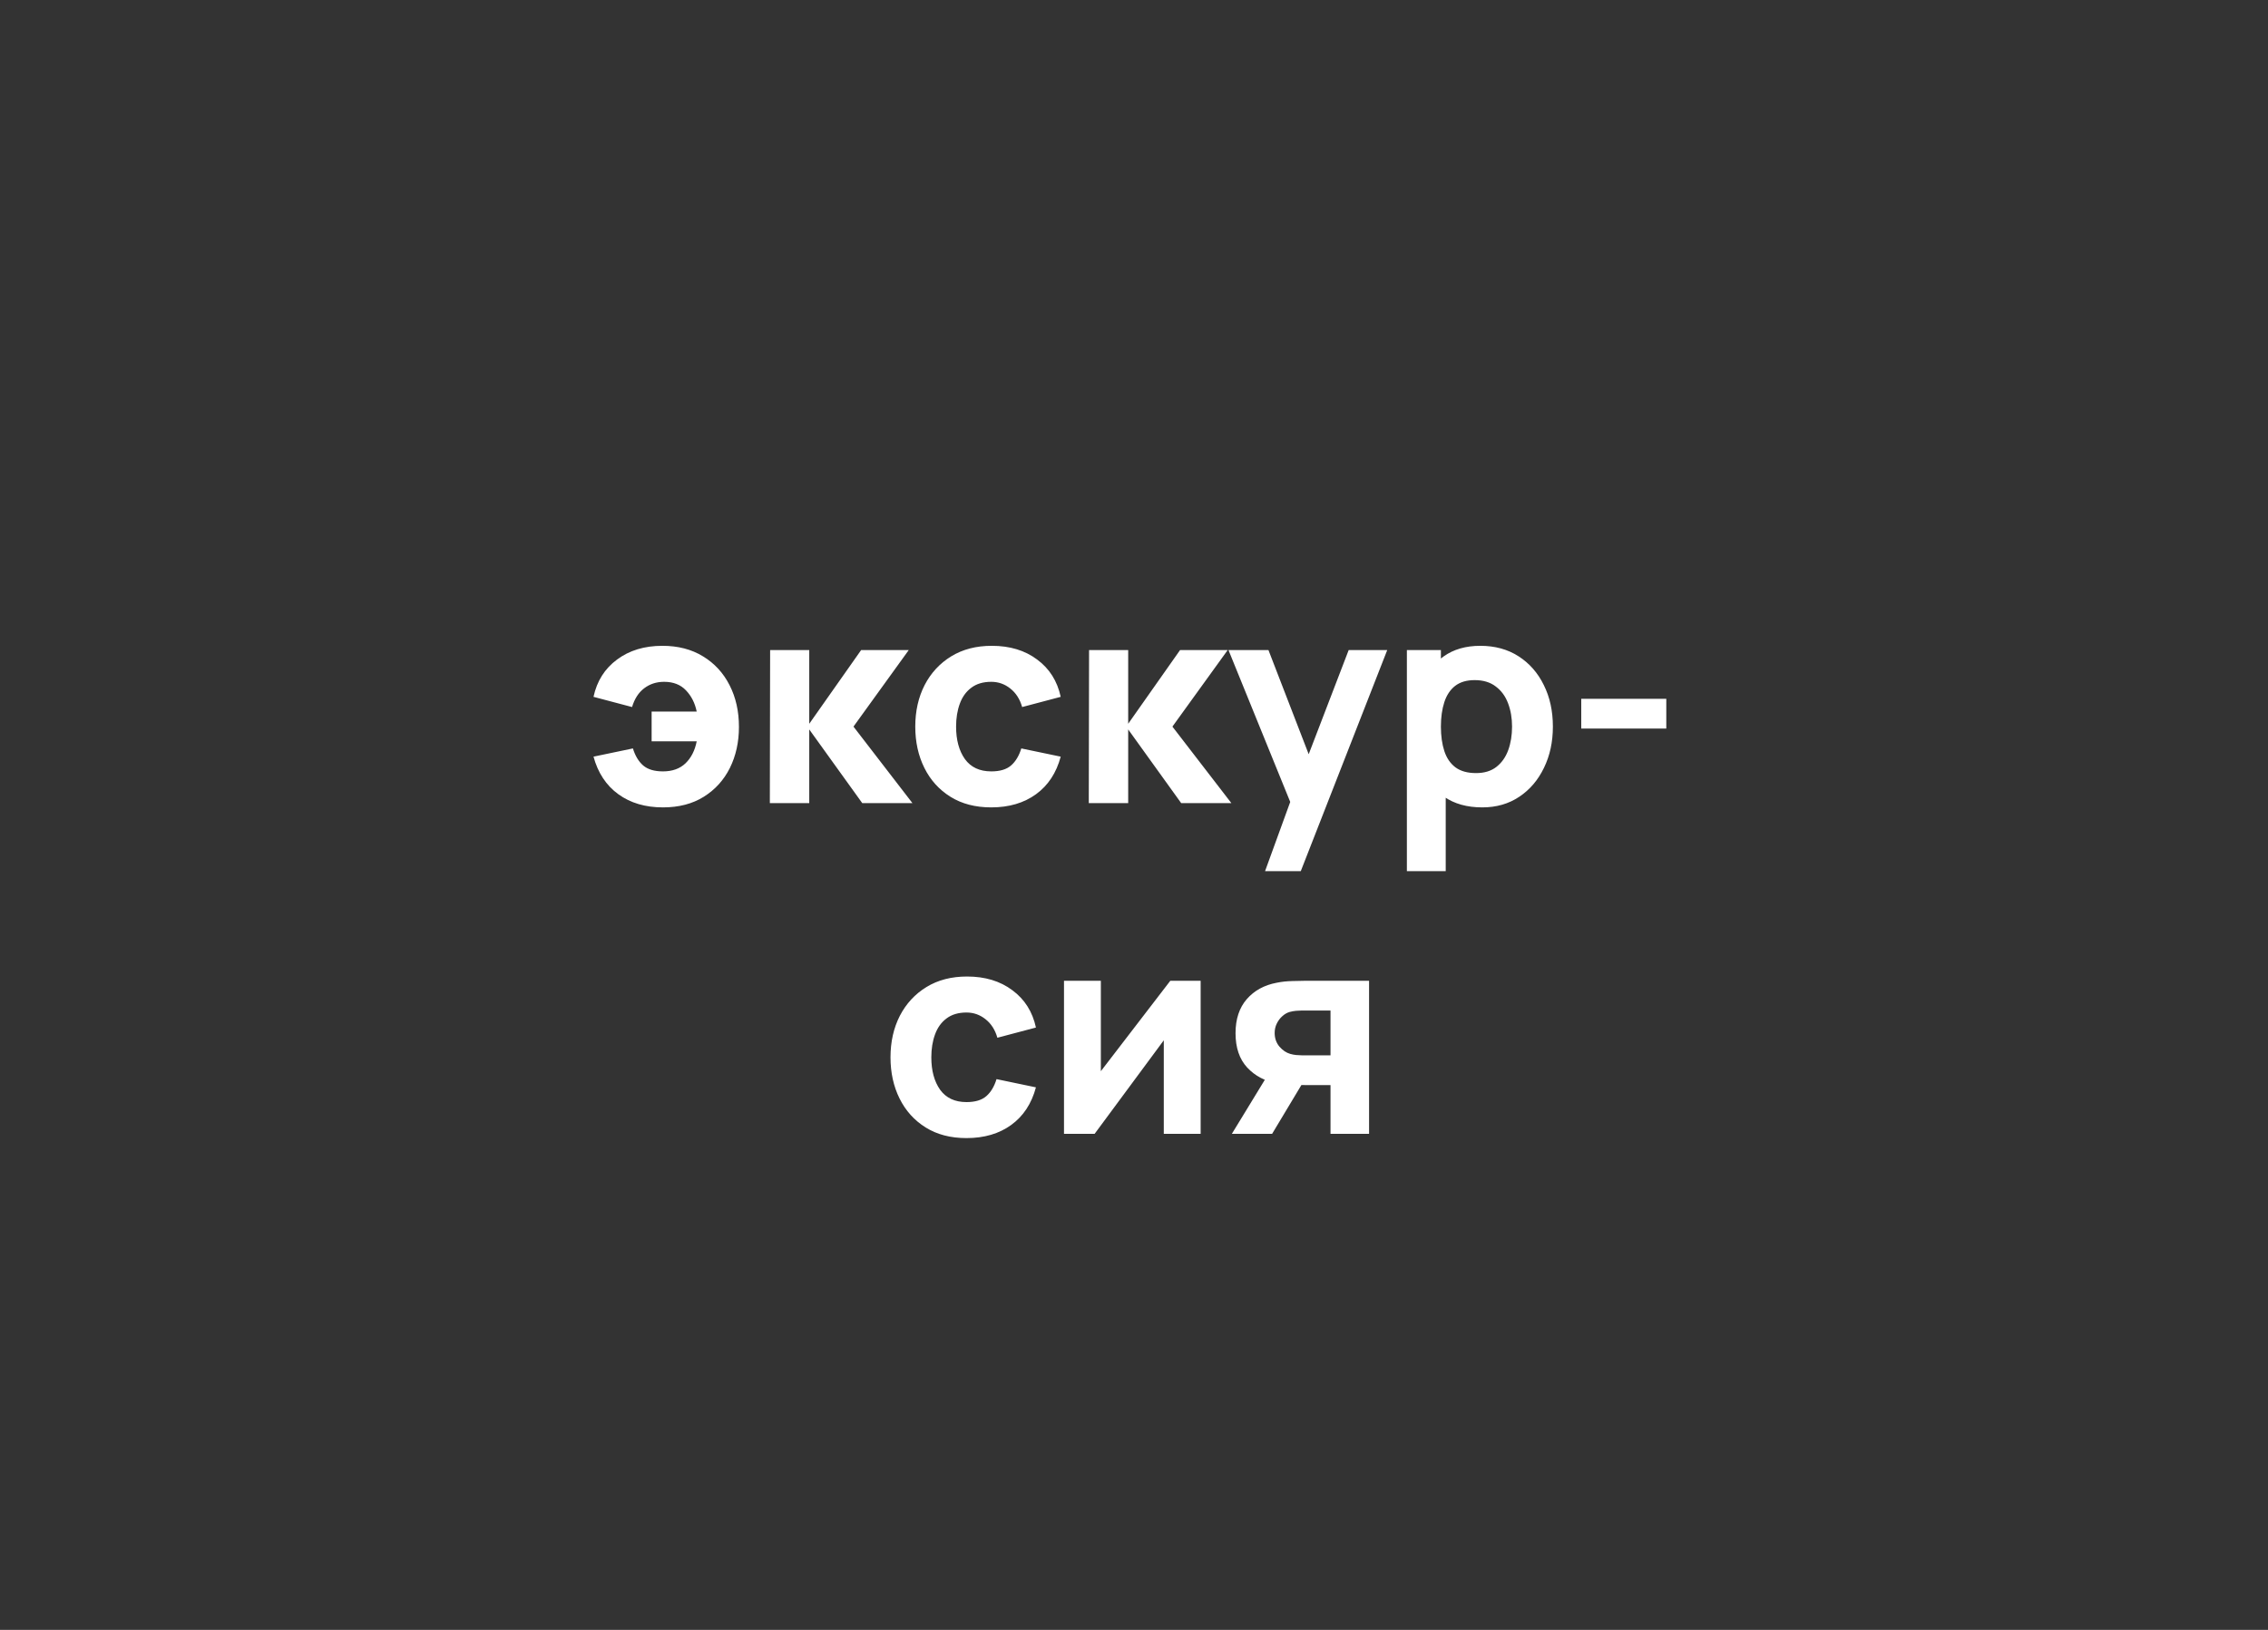 <svg width="192" height="138" viewBox="0 0 192 138" fill="none" xmlns="http://www.w3.org/2000/svg">
<rect x="0" y="0" width="192" height="138" fill="#333333" stroke="none"/>
<path d="M56.124 68.36C54.628 68.36 53.368 67.988 52.344 67.244C51.32 66.5 50.62 65.44 50.244 64.064L53.58 63.368C53.772 63.992 54.06 64.472 54.444 64.808C54.836 65.144 55.396 65.312 56.124 65.312C56.916 65.312 57.552 65.084 58.032 64.628C58.512 64.164 58.828 63.544 58.98 62.768H55.164V60.248H58.98C58.836 59.536 58.536 58.94 58.08 58.46C57.624 57.972 57.004 57.728 56.22 57.728C55.572 57.728 55.008 57.912 54.528 58.28C54.056 58.64 53.716 59.168 53.508 59.864L50.244 59C50.532 57.664 51.196 56.612 52.236 55.844C53.276 55.068 54.556 54.68 56.076 54.68C57.396 54.68 58.54 54.976 59.508 55.568C60.484 56.16 61.236 56.976 61.764 58.016C62.292 59.048 62.556 60.224 62.556 61.544C62.556 62.832 62.3 63.992 61.788 65.024C61.276 66.048 60.54 66.86 59.58 67.46C58.62 68.06 57.468 68.36 56.124 68.36ZM65.172 68L65.196 55.04H68.508V61.28L72.9 55.04H76.932L72.252 61.52L77.244 68H72.996L68.508 61.76V68H65.172ZM83.915 68.36C82.571 68.36 81.419 68.06 80.459 67.46C79.499 66.86 78.763 66.044 78.251 65.012C77.739 63.98 77.483 62.816 77.483 61.52C77.483 60.208 77.747 59.036 78.275 58.004C78.811 56.972 79.563 56.16 80.531 55.568C81.499 54.976 82.643 54.68 83.963 54.68C85.491 54.68 86.771 55.068 87.803 55.844C88.843 56.612 89.507 57.664 89.795 59L86.531 59.864C86.339 59.192 86.003 58.668 85.523 58.292C85.051 57.916 84.515 57.728 83.915 57.728C83.227 57.728 82.663 57.896 82.223 58.232C81.783 58.56 81.459 59.012 81.251 59.588C81.043 60.156 80.939 60.8 80.939 61.52C80.939 62.648 81.187 63.564 81.683 64.268C82.187 64.964 82.931 65.312 83.915 65.312C84.651 65.312 85.211 65.144 85.595 64.808C85.979 64.472 86.267 63.992 86.459 63.368L89.795 64.064C89.427 65.44 88.731 66.5 87.707 67.244C86.683 67.988 85.419 68.36 83.915 68.36ZM92.172 68L92.196 55.04H95.508V61.28L99.9 55.04H103.932L99.252 61.52L104.244 68H99.996L95.508 61.76V68H92.172ZM107.094 73.76L109.59 66.896L109.638 68.912L103.998 55.04H107.382L111.174 64.856H110.406L114.174 55.04H117.438L110.118 73.76H107.094ZM125.485 68.36C124.197 68.36 123.121 68.06 122.257 67.46C121.393 66.86 120.741 66.044 120.301 65.012C119.869 63.98 119.653 62.816 119.653 61.52C119.653 60.224 119.869 59.06 120.301 58.028C120.733 56.996 121.369 56.18 122.209 55.58C123.049 54.98 124.085 54.68 125.317 54.68C126.557 54.68 127.637 54.976 128.557 55.568C129.477 56.16 130.189 56.972 130.693 58.004C131.205 59.028 131.461 60.2 131.461 61.52C131.461 62.816 131.209 63.98 130.705 65.012C130.209 66.044 129.513 66.86 128.617 67.46C127.721 68.06 126.677 68.36 125.485 68.36ZM119.101 73.76V55.04H121.981V63.92H122.389V73.76H119.101ZM124.957 65.456C125.661 65.456 126.237 65.28 126.685 64.928C127.133 64.576 127.465 64.104 127.681 63.512C127.897 62.912 128.005 62.248 128.005 61.52C128.005 60.8 127.893 60.144 127.669 59.552C127.445 58.952 127.097 58.476 126.625 58.124C126.161 57.764 125.565 57.584 124.837 57.584C124.157 57.584 123.605 57.748 123.181 58.076C122.765 58.404 122.461 58.864 122.269 59.456C122.077 60.048 121.981 60.736 121.981 61.52C121.981 62.304 122.077 62.992 122.269 63.584C122.461 64.176 122.773 64.636 123.205 64.964C123.645 65.292 124.229 65.456 124.957 65.456ZM133.862 61.688V59.168H141.062V61.688H133.862ZM81.818 96.36C80.474 96.36 79.322 96.06 78.362 95.46C77.402 94.86 76.666 94.044 76.154 93.012C75.642 91.98 75.386 90.816 75.386 89.52C75.386 88.208 75.65 87.036 76.178 86.004C76.714 84.972 77.466 84.16 78.434 83.568C79.402 82.976 80.546 82.68 81.866 82.68C83.394 82.68 84.674 83.068 85.706 83.844C86.746 84.612 87.41 85.664 87.698 87L84.434 87.864C84.242 87.192 83.906 86.668 83.426 86.292C82.954 85.916 82.418 85.728 81.818 85.728C81.13 85.728 80.566 85.896 80.126 86.232C79.686 86.56 79.362 87.012 79.154 87.588C78.946 88.156 78.842 88.8 78.842 89.52C78.842 90.648 79.09 91.564 79.586 92.268C80.09 92.964 80.834 93.312 81.818 93.312C82.554 93.312 83.114 93.144 83.498 92.808C83.882 92.472 84.17 91.992 84.362 91.368L87.698 92.064C87.33 93.44 86.634 94.5 85.61 95.244C84.586 95.988 83.322 96.36 81.818 96.36ZM101.642 83.04V96H98.522V88.08L92.666 96H90.074V83.04H93.194V90.696L99.074 83.04H101.642ZM112.636 96V91.872H110.548C110.276 91.872 109.904 91.868 109.432 91.86C108.968 91.844 108.532 91.8 108.124 91.728C107.092 91.544 106.244 91.096 105.58 90.384C104.924 89.672 104.596 88.704 104.596 87.48C104.596 86.288 104.912 85.328 105.544 84.6C106.176 83.872 107.02 83.408 108.076 83.208C108.508 83.12 108.952 83.072 109.408 83.064C109.872 83.048 110.252 83.04 110.548 83.04H115.9V96H112.636ZM104.284 96L107.212 91.2H110.572L107.692 96H104.284ZM110.188 89.352H112.636V85.56H110.188C110.044 85.56 109.884 85.568 109.708 85.584C109.54 85.6 109.364 85.632 109.18 85.68C108.956 85.744 108.748 85.864 108.556 86.04C108.364 86.208 108.208 86.416 108.088 86.664C107.968 86.904 107.908 87.168 107.908 87.456C107.908 87.912 108.044 88.3 108.316 88.62C108.588 88.932 108.892 89.136 109.228 89.232C109.396 89.28 109.564 89.312 109.732 89.328C109.908 89.344 110.06 89.352 110.188 89.352Z" fill="white"/>
</svg>
